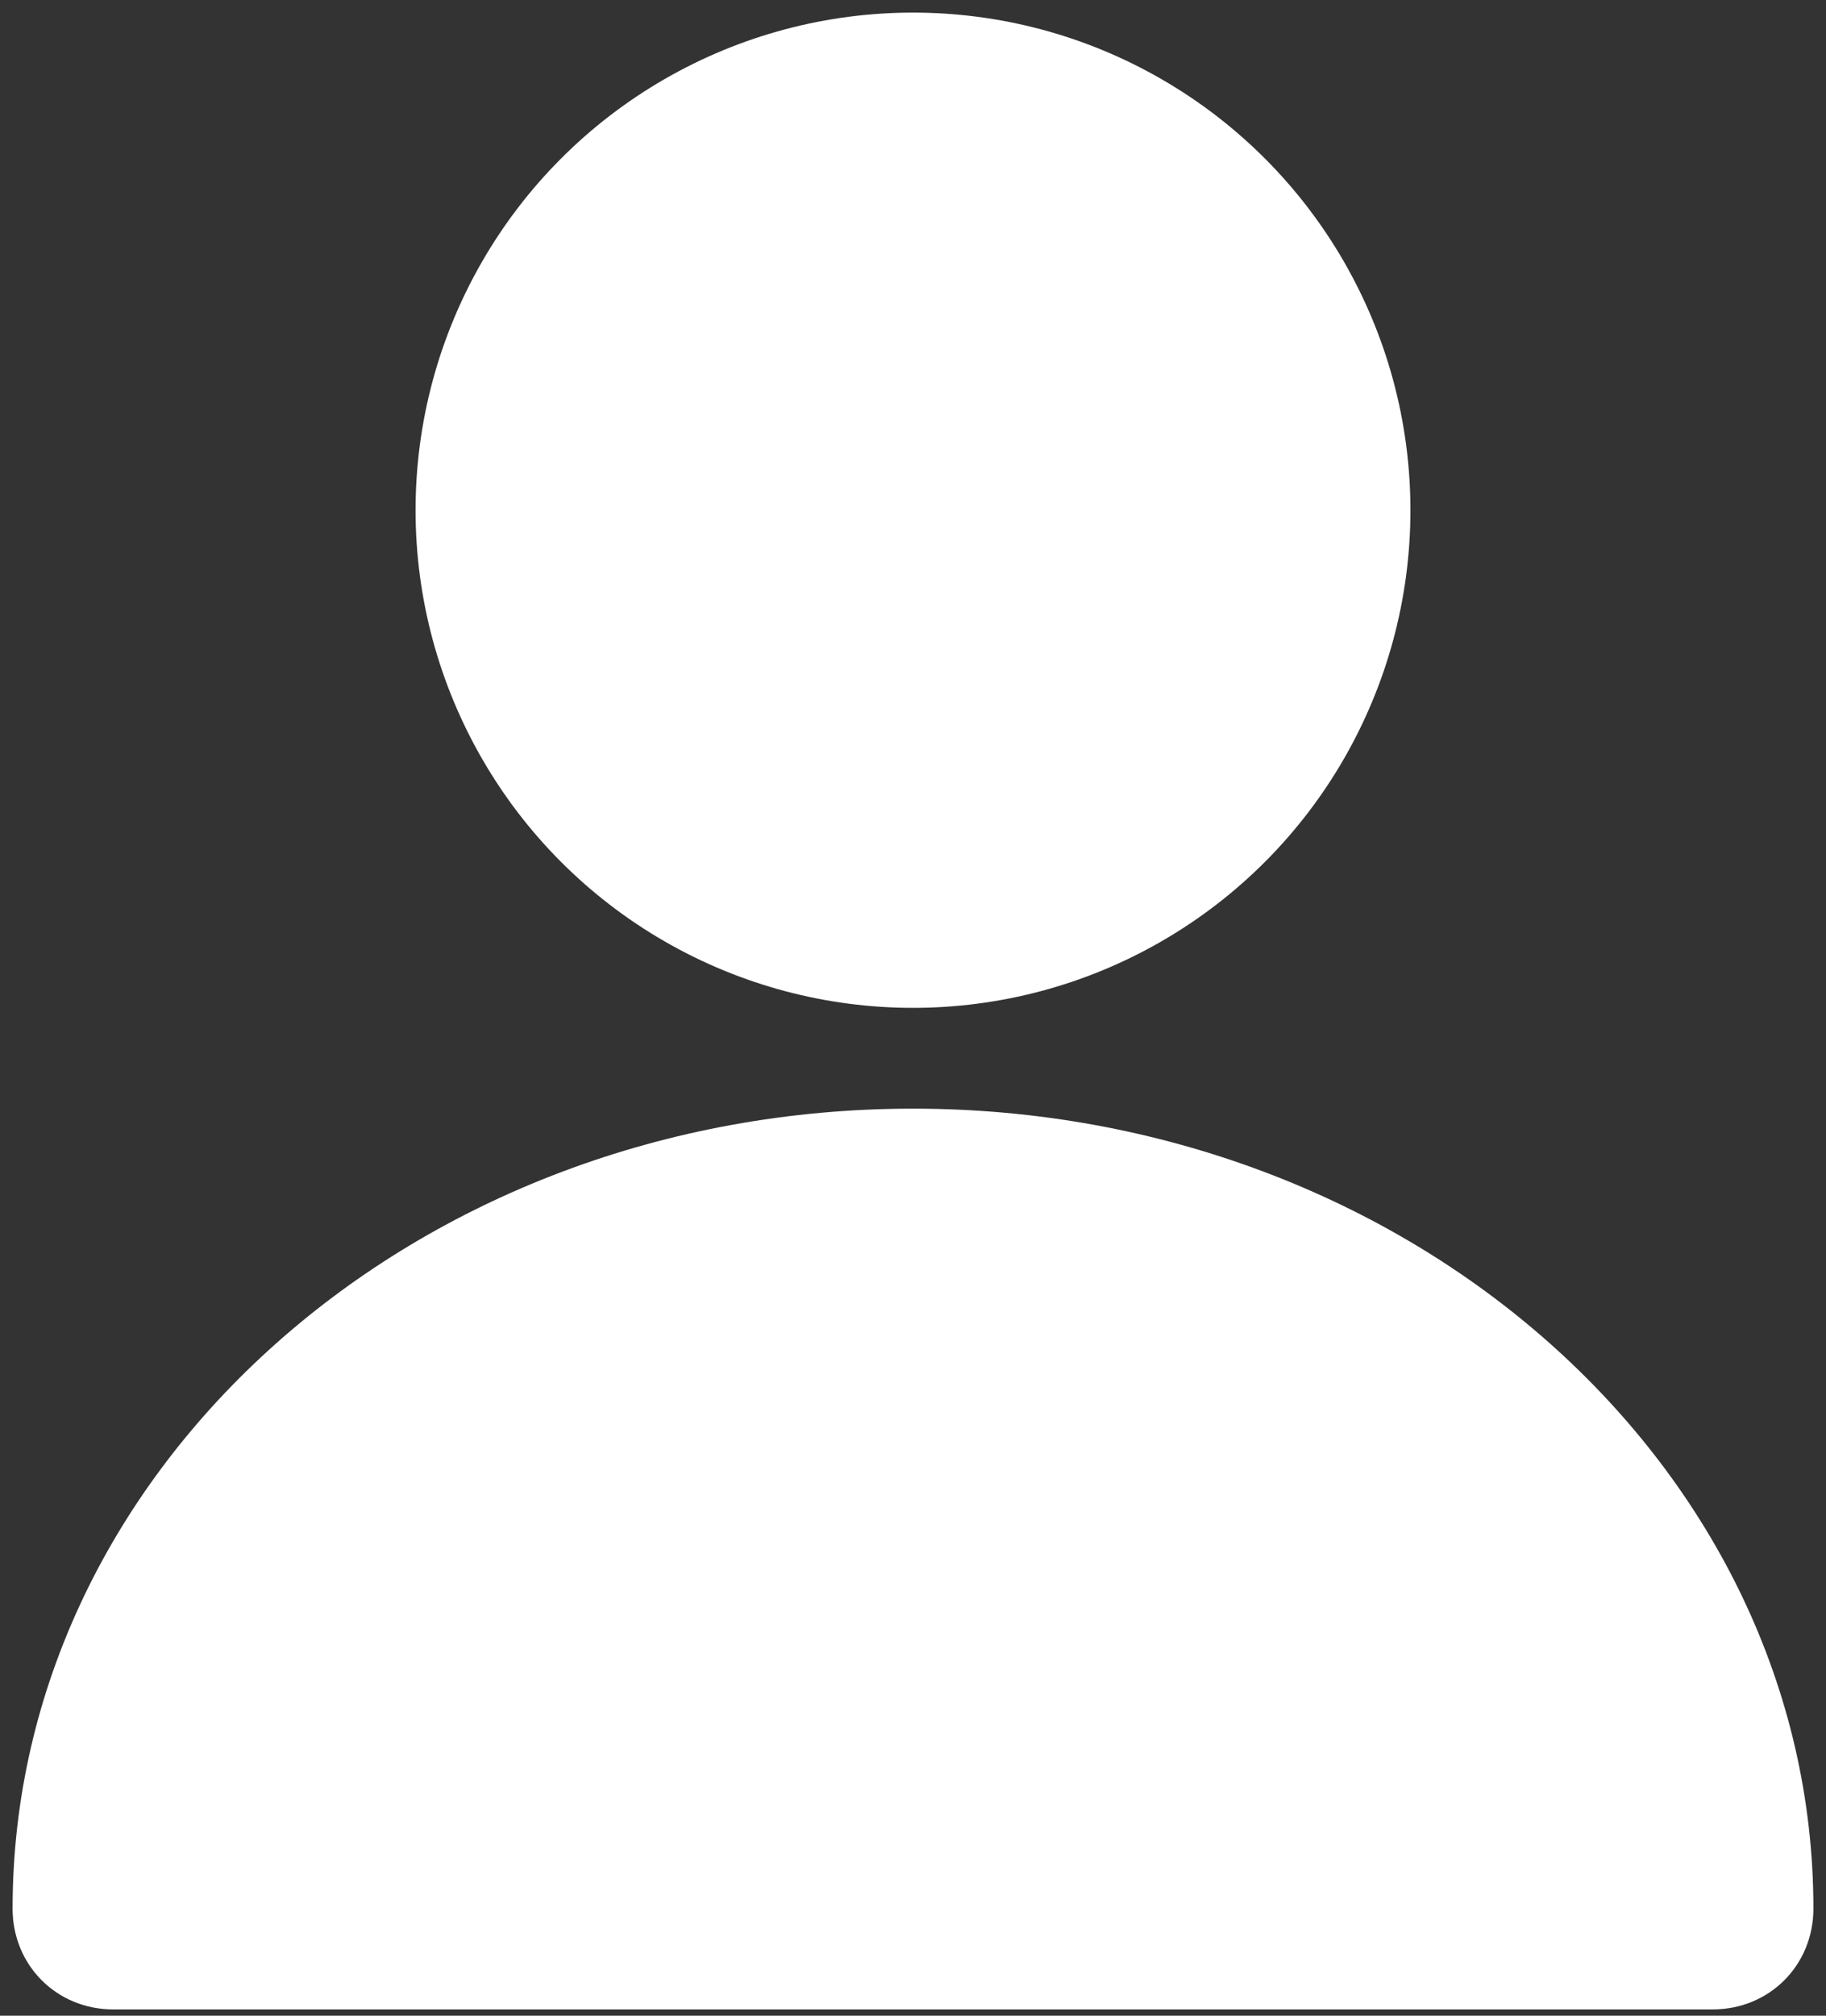 <?xml version="1.0" encoding="utf-8"?>
<!-- Generator: Adobe Illustrator 19.0.0, SVG Export Plug-In . SVG Version: 6.00 Build 0)  -->
<svg version="1.1" id="Layer_1" xmlns="http://www.w3.org/2000/svg" xmlns:xlink="http://www.w3.org/1999/xlink" x="0px" y="0px"
	 width="29px" height="32px" viewBox="0 0 29 32" style="enable-background:new 0 0 29 32;" xml:space="preserve">
<rect x="0" y="0" width="29" height="32" fill="#333333" stroke="none"/>
<style type="text/css">
	.st0{fill:#FFFFFF;}
</style>
<g>
	<circle id="XMLID_2_" class="st0" cx="14.5" cy="8.1" r="7.9"/>
	<path id="XMLID_1_" class="st0" d="M14.5,17.6c-7.9,0-14.3,5.7-14.3,12.7c0,0.9,0.7,1.6,1.6,1.6h25.4c0.9,0,1.6-0.7,1.6-1.6
		C28.8,23.3,22.4,17.6,14.5,17.6z"/>
</g>
</svg>
